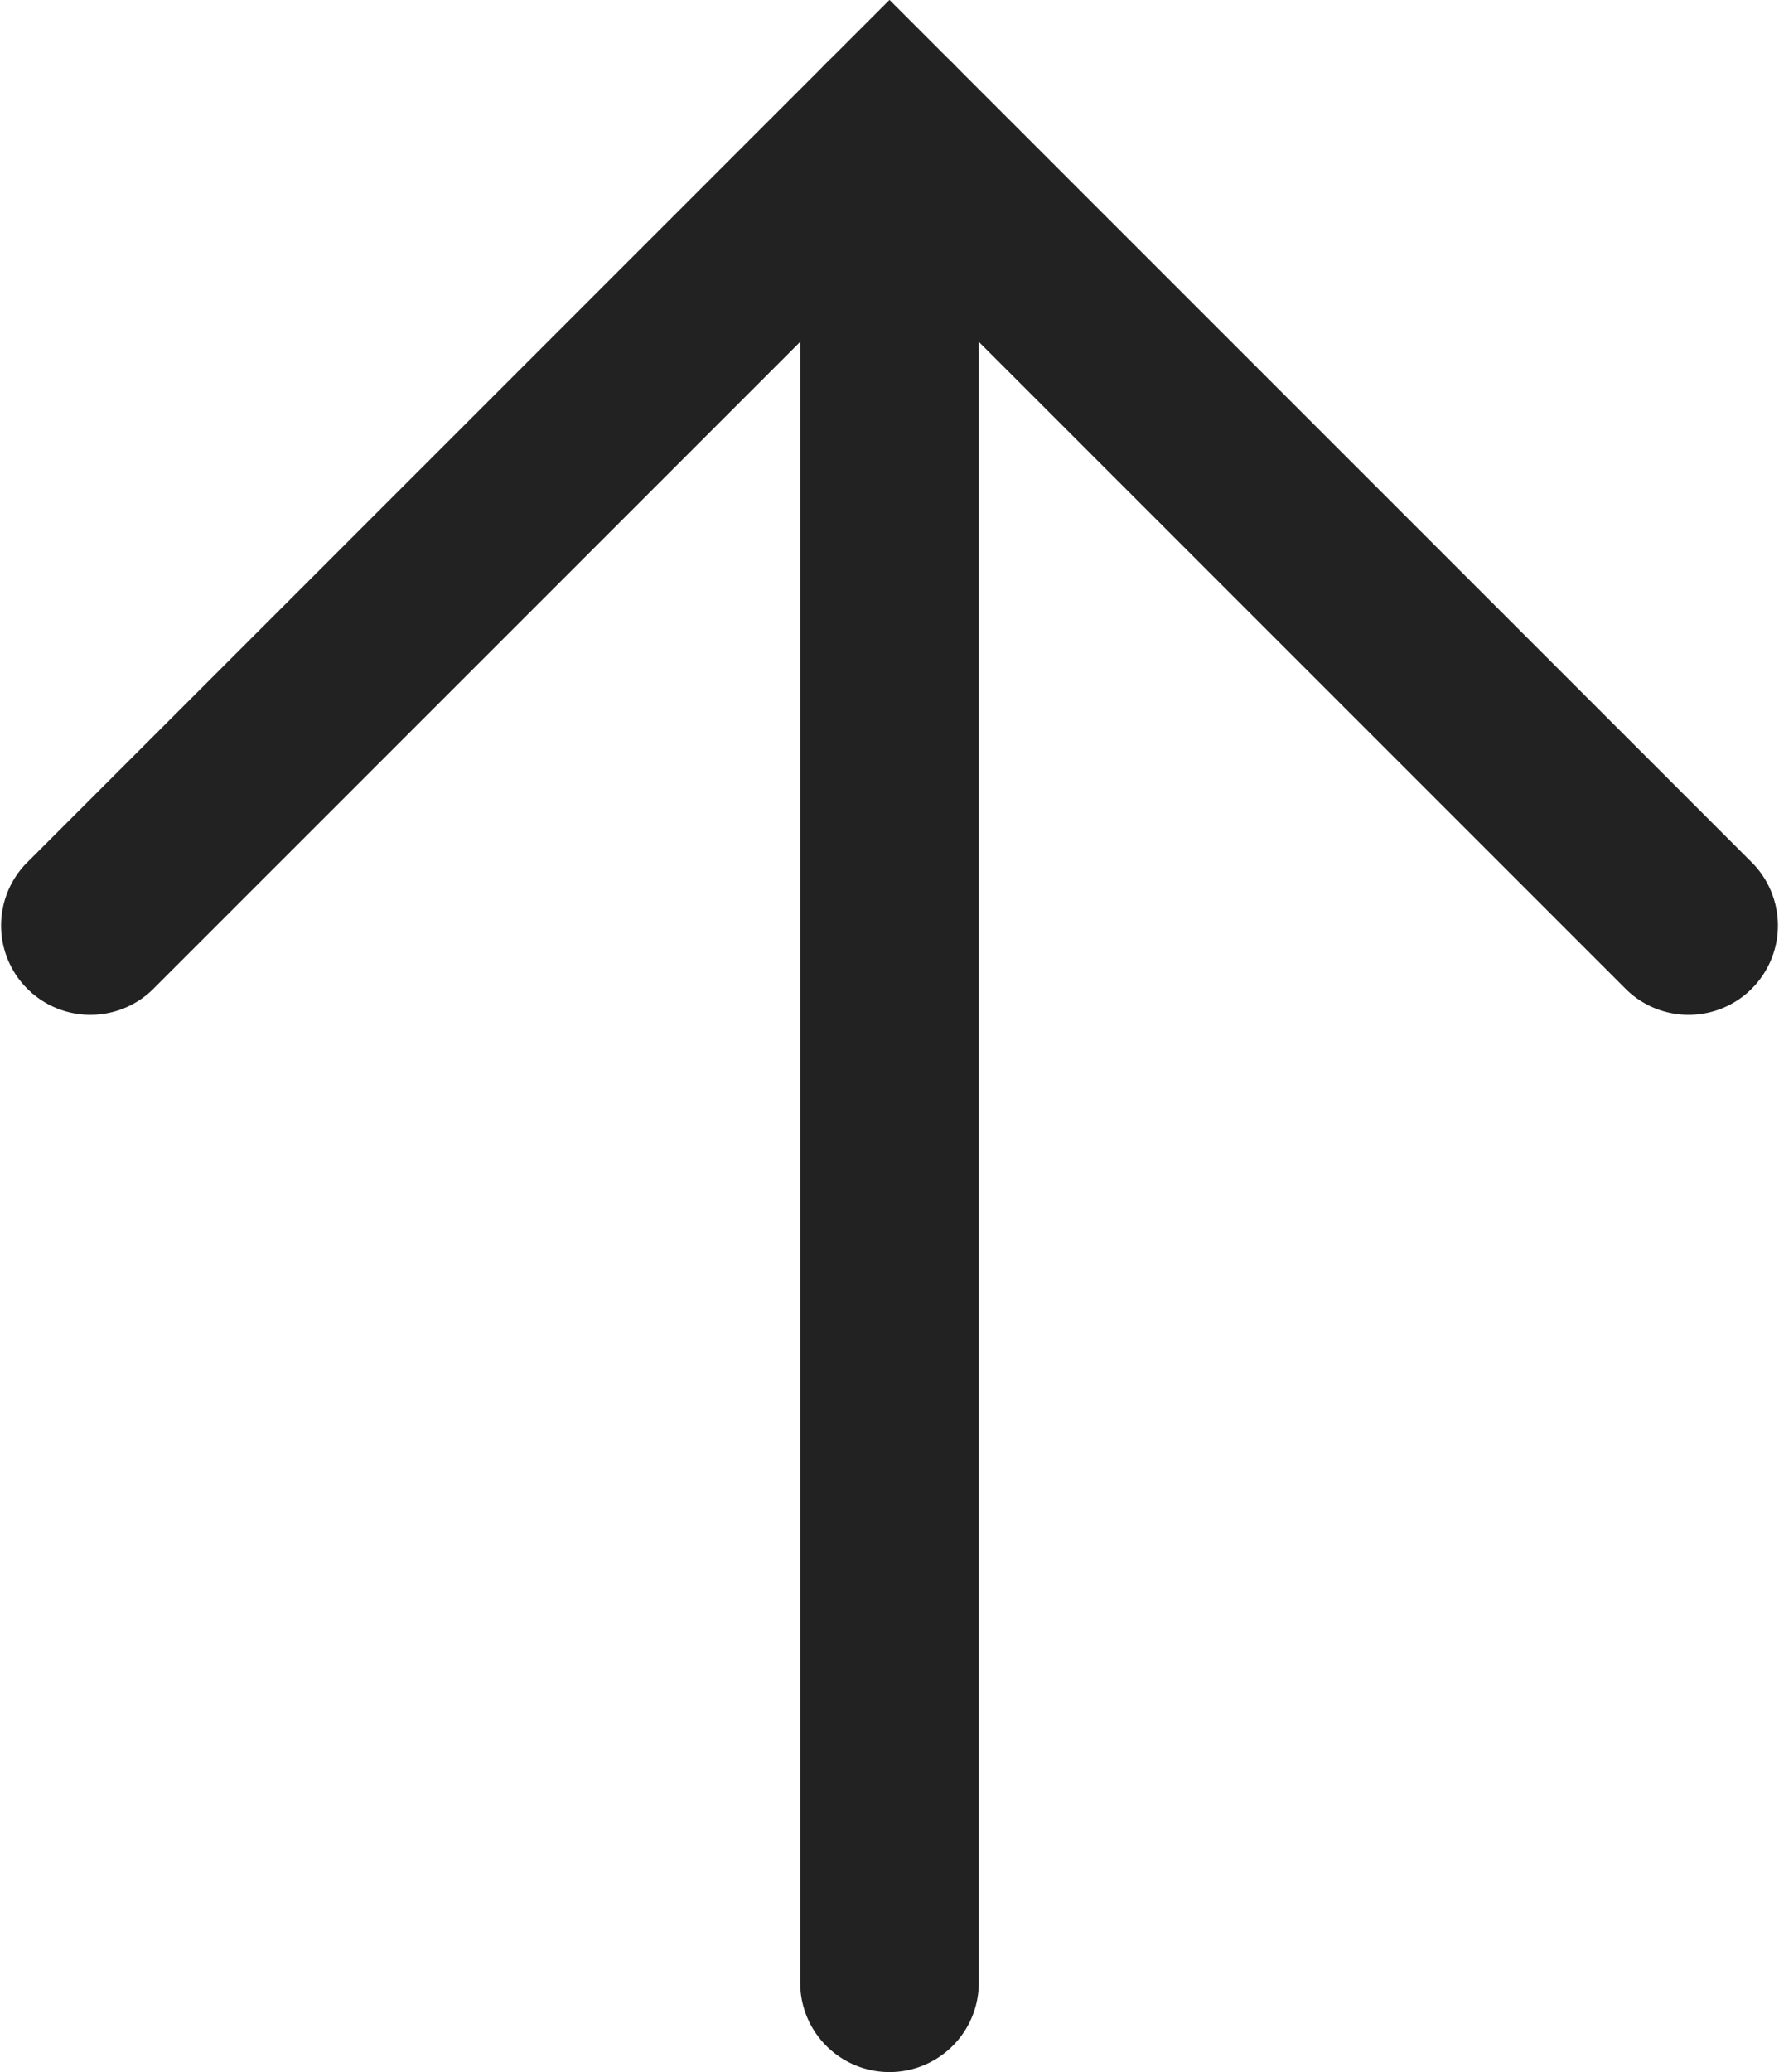 <svg xmlns="http://www.w3.org/2000/svg" width="19.922" height="23.198" viewBox="0 0 19.922 23.198"><g transform="translate(1574 918.86) rotate(180)"><path d="M0,37a1,1,0,0,1-1-1V15.216a1,1,0,0,1,1-1,1,1,0,0,1,1,1V36A1,1,0,0,1,0,37Z" transform="translate(1564.039 881.446)" fill="#222"/><path d="M3557.542,705.094l-9.668-9.668a1,1,0,0,1,1.414-1.414l8.254,8.254,8.254-8.254a1,1,0,0,1,1.414,1.414Z" transform="translate(-1993.503 213.767)" fill="#222"/></g></svg>